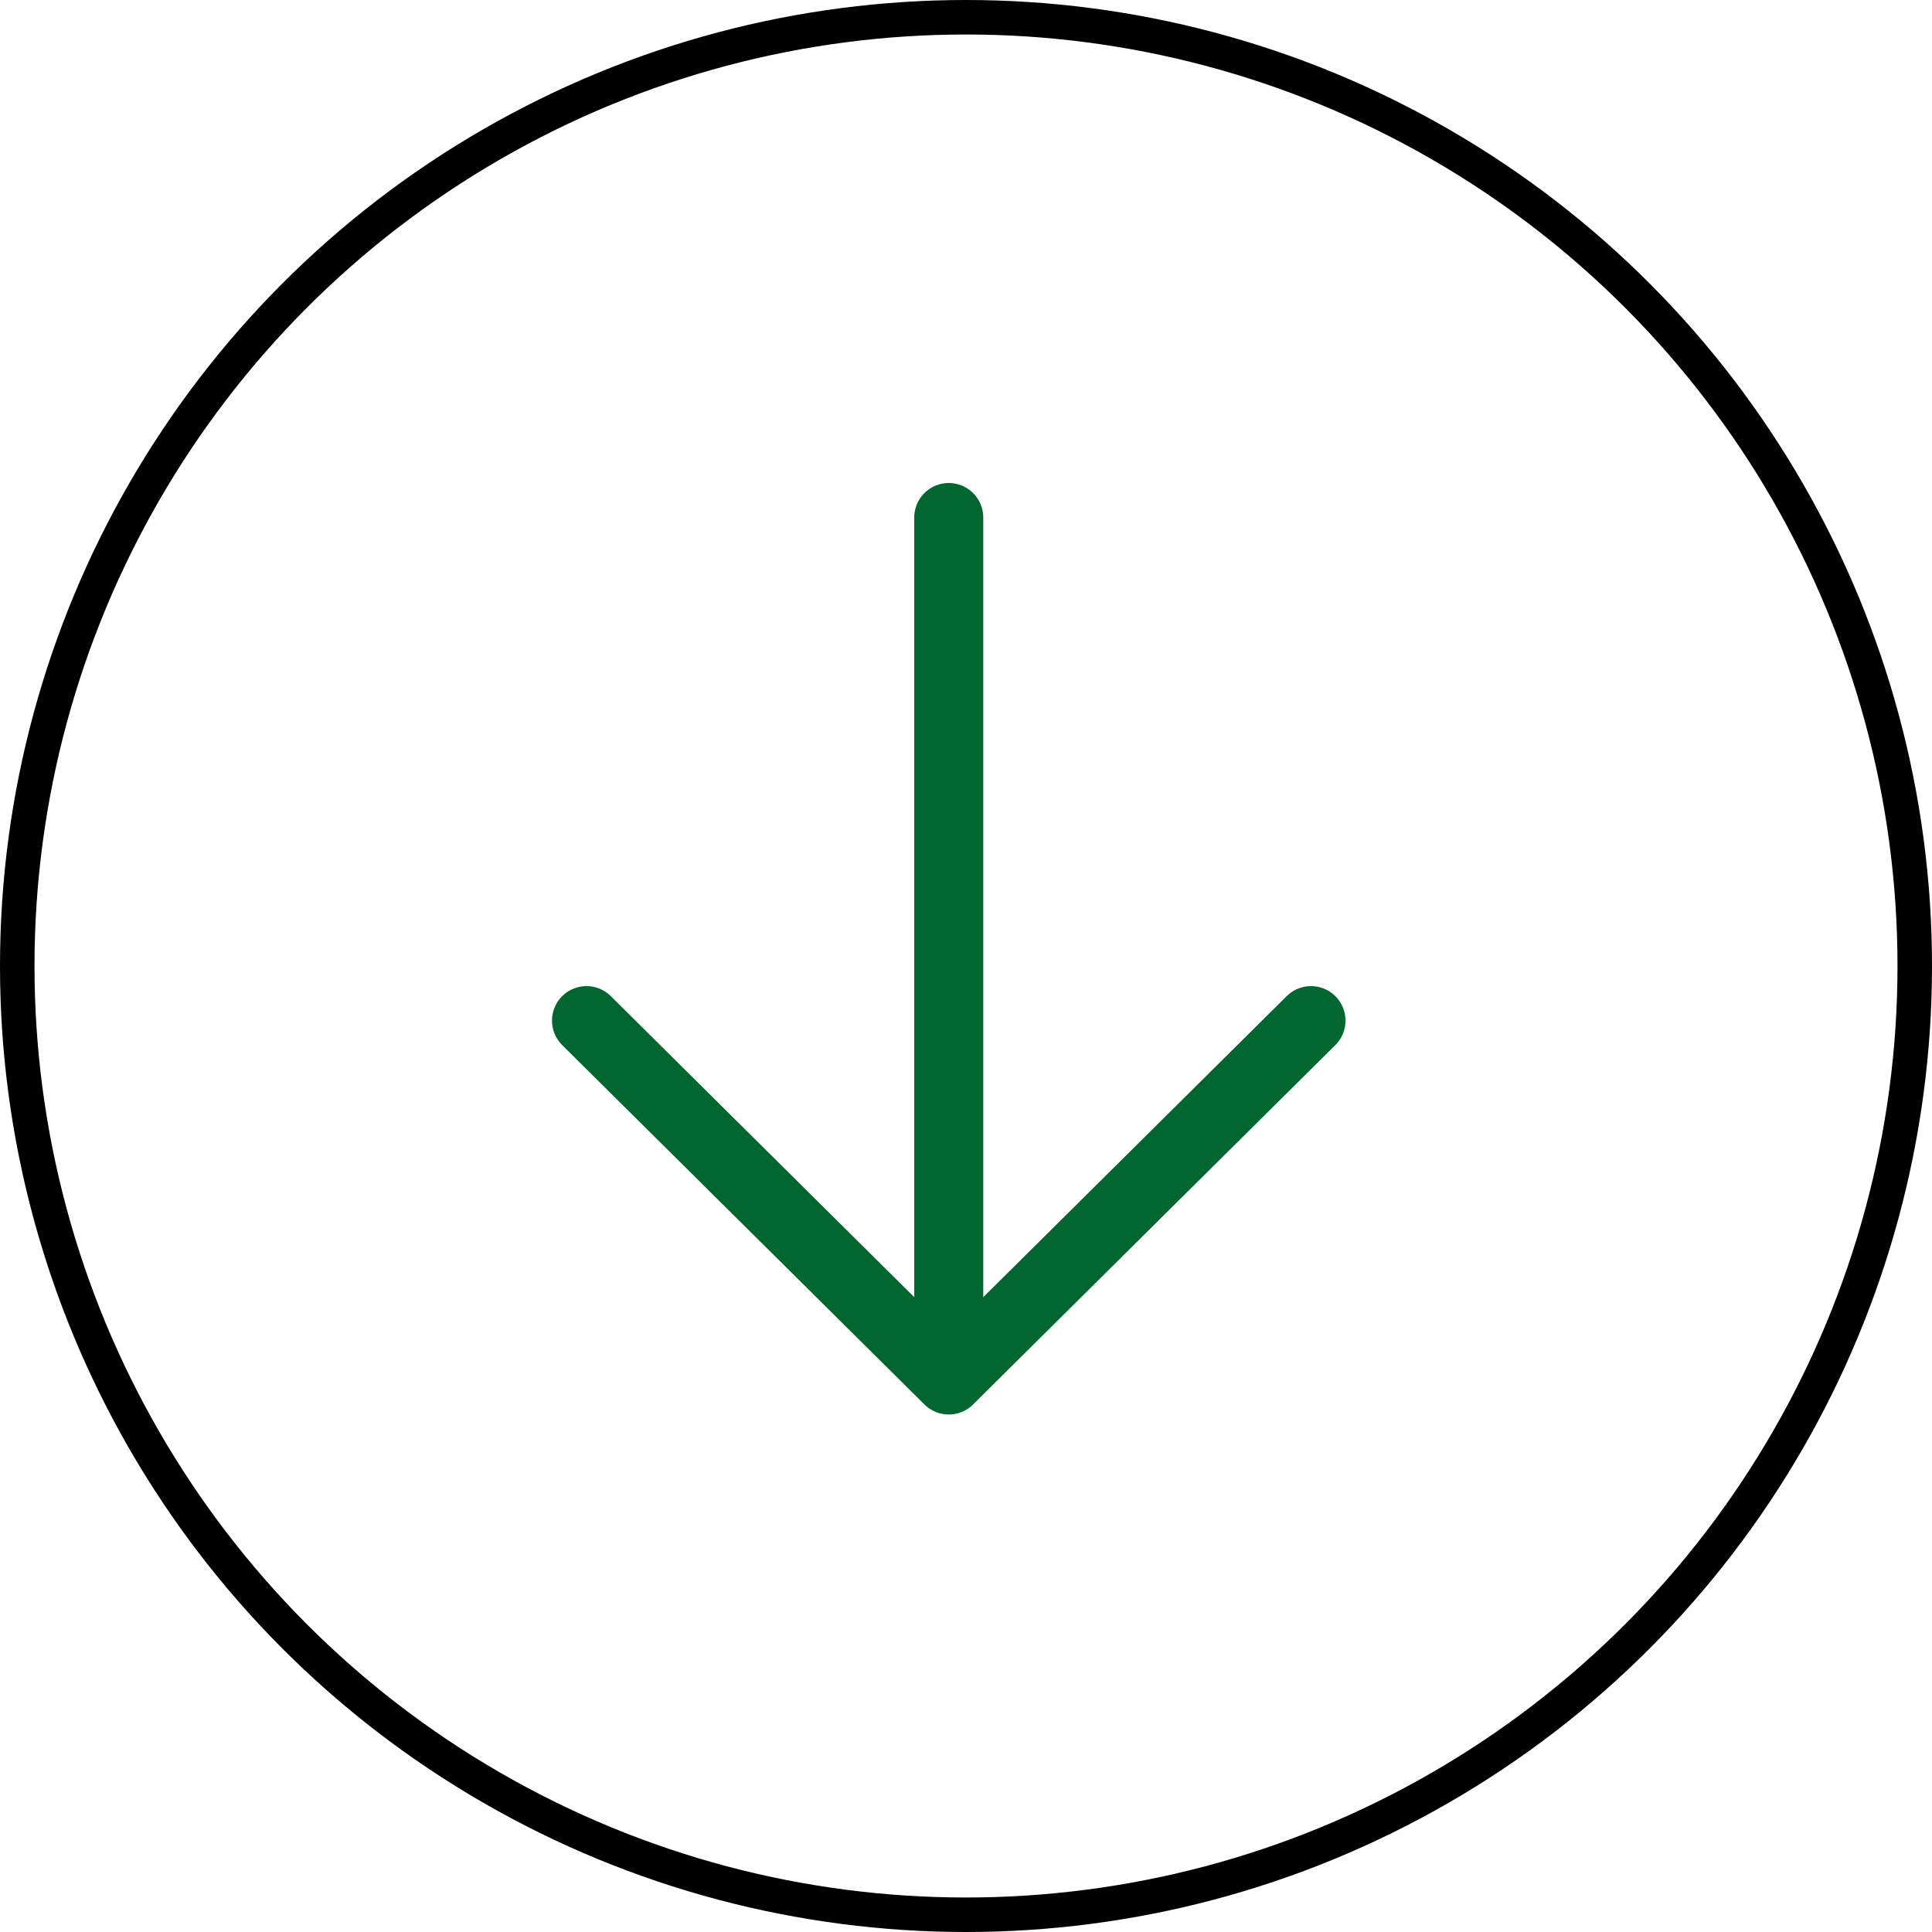 <svg width="52" height="52" viewBox="0 0 56 56" fill="none" xmlns="http://www.w3.org/2000/svg">
<path d="M38 29.583L27.5 40M27.5 40L17 29.583M27.5 40V15" stroke="#01672F" stroke-width="2" stroke-linecap="round" stroke-linejoin="round"/>
<circle cx="28" cy="28" r="27.5" stroke="black"/>
</svg>

